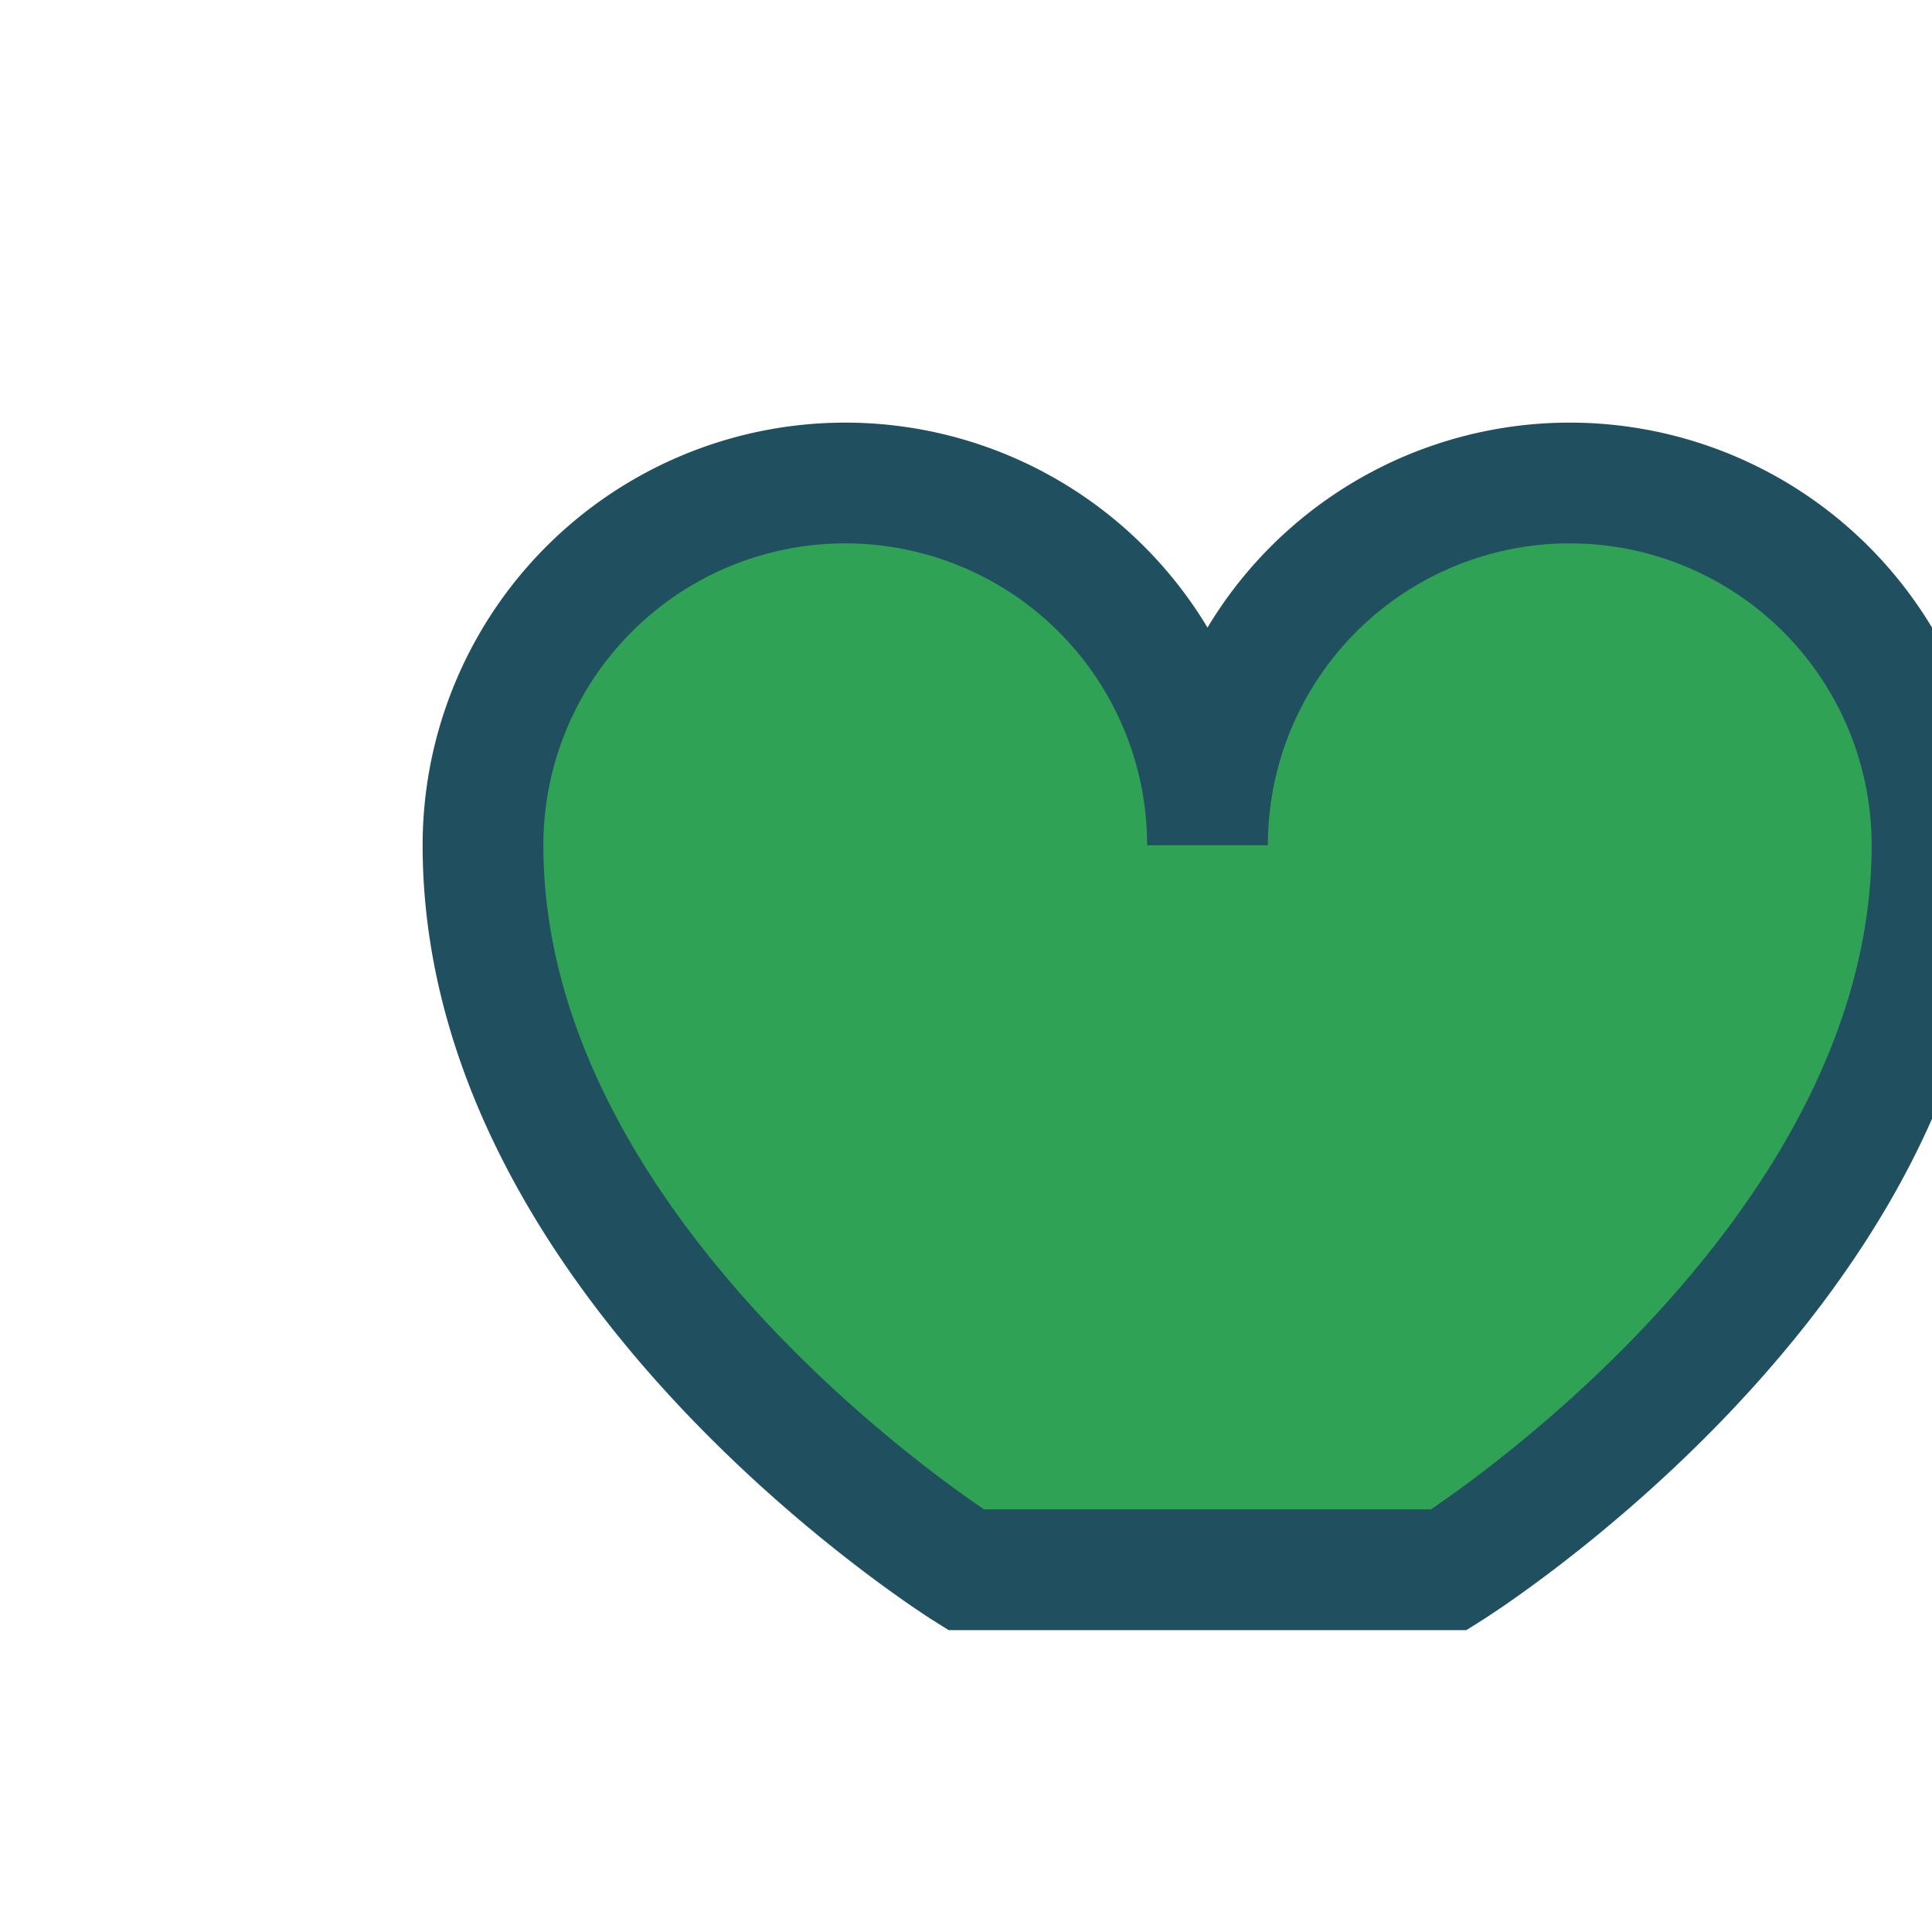 <?xml version="1.0" encoding="UTF-8"?>
<svg xmlns="http://www.w3.org/2000/svg" width="32" height="32" viewBox="0 0 32 32"><path d="M16 26s-8-5-8-12a6 6 0 0 1 12 0 6 6 0 0 1 12 0c0 7-8 12-8 12z" fill="#2FA255" stroke="#205060" stroke-width="2"/></svg>